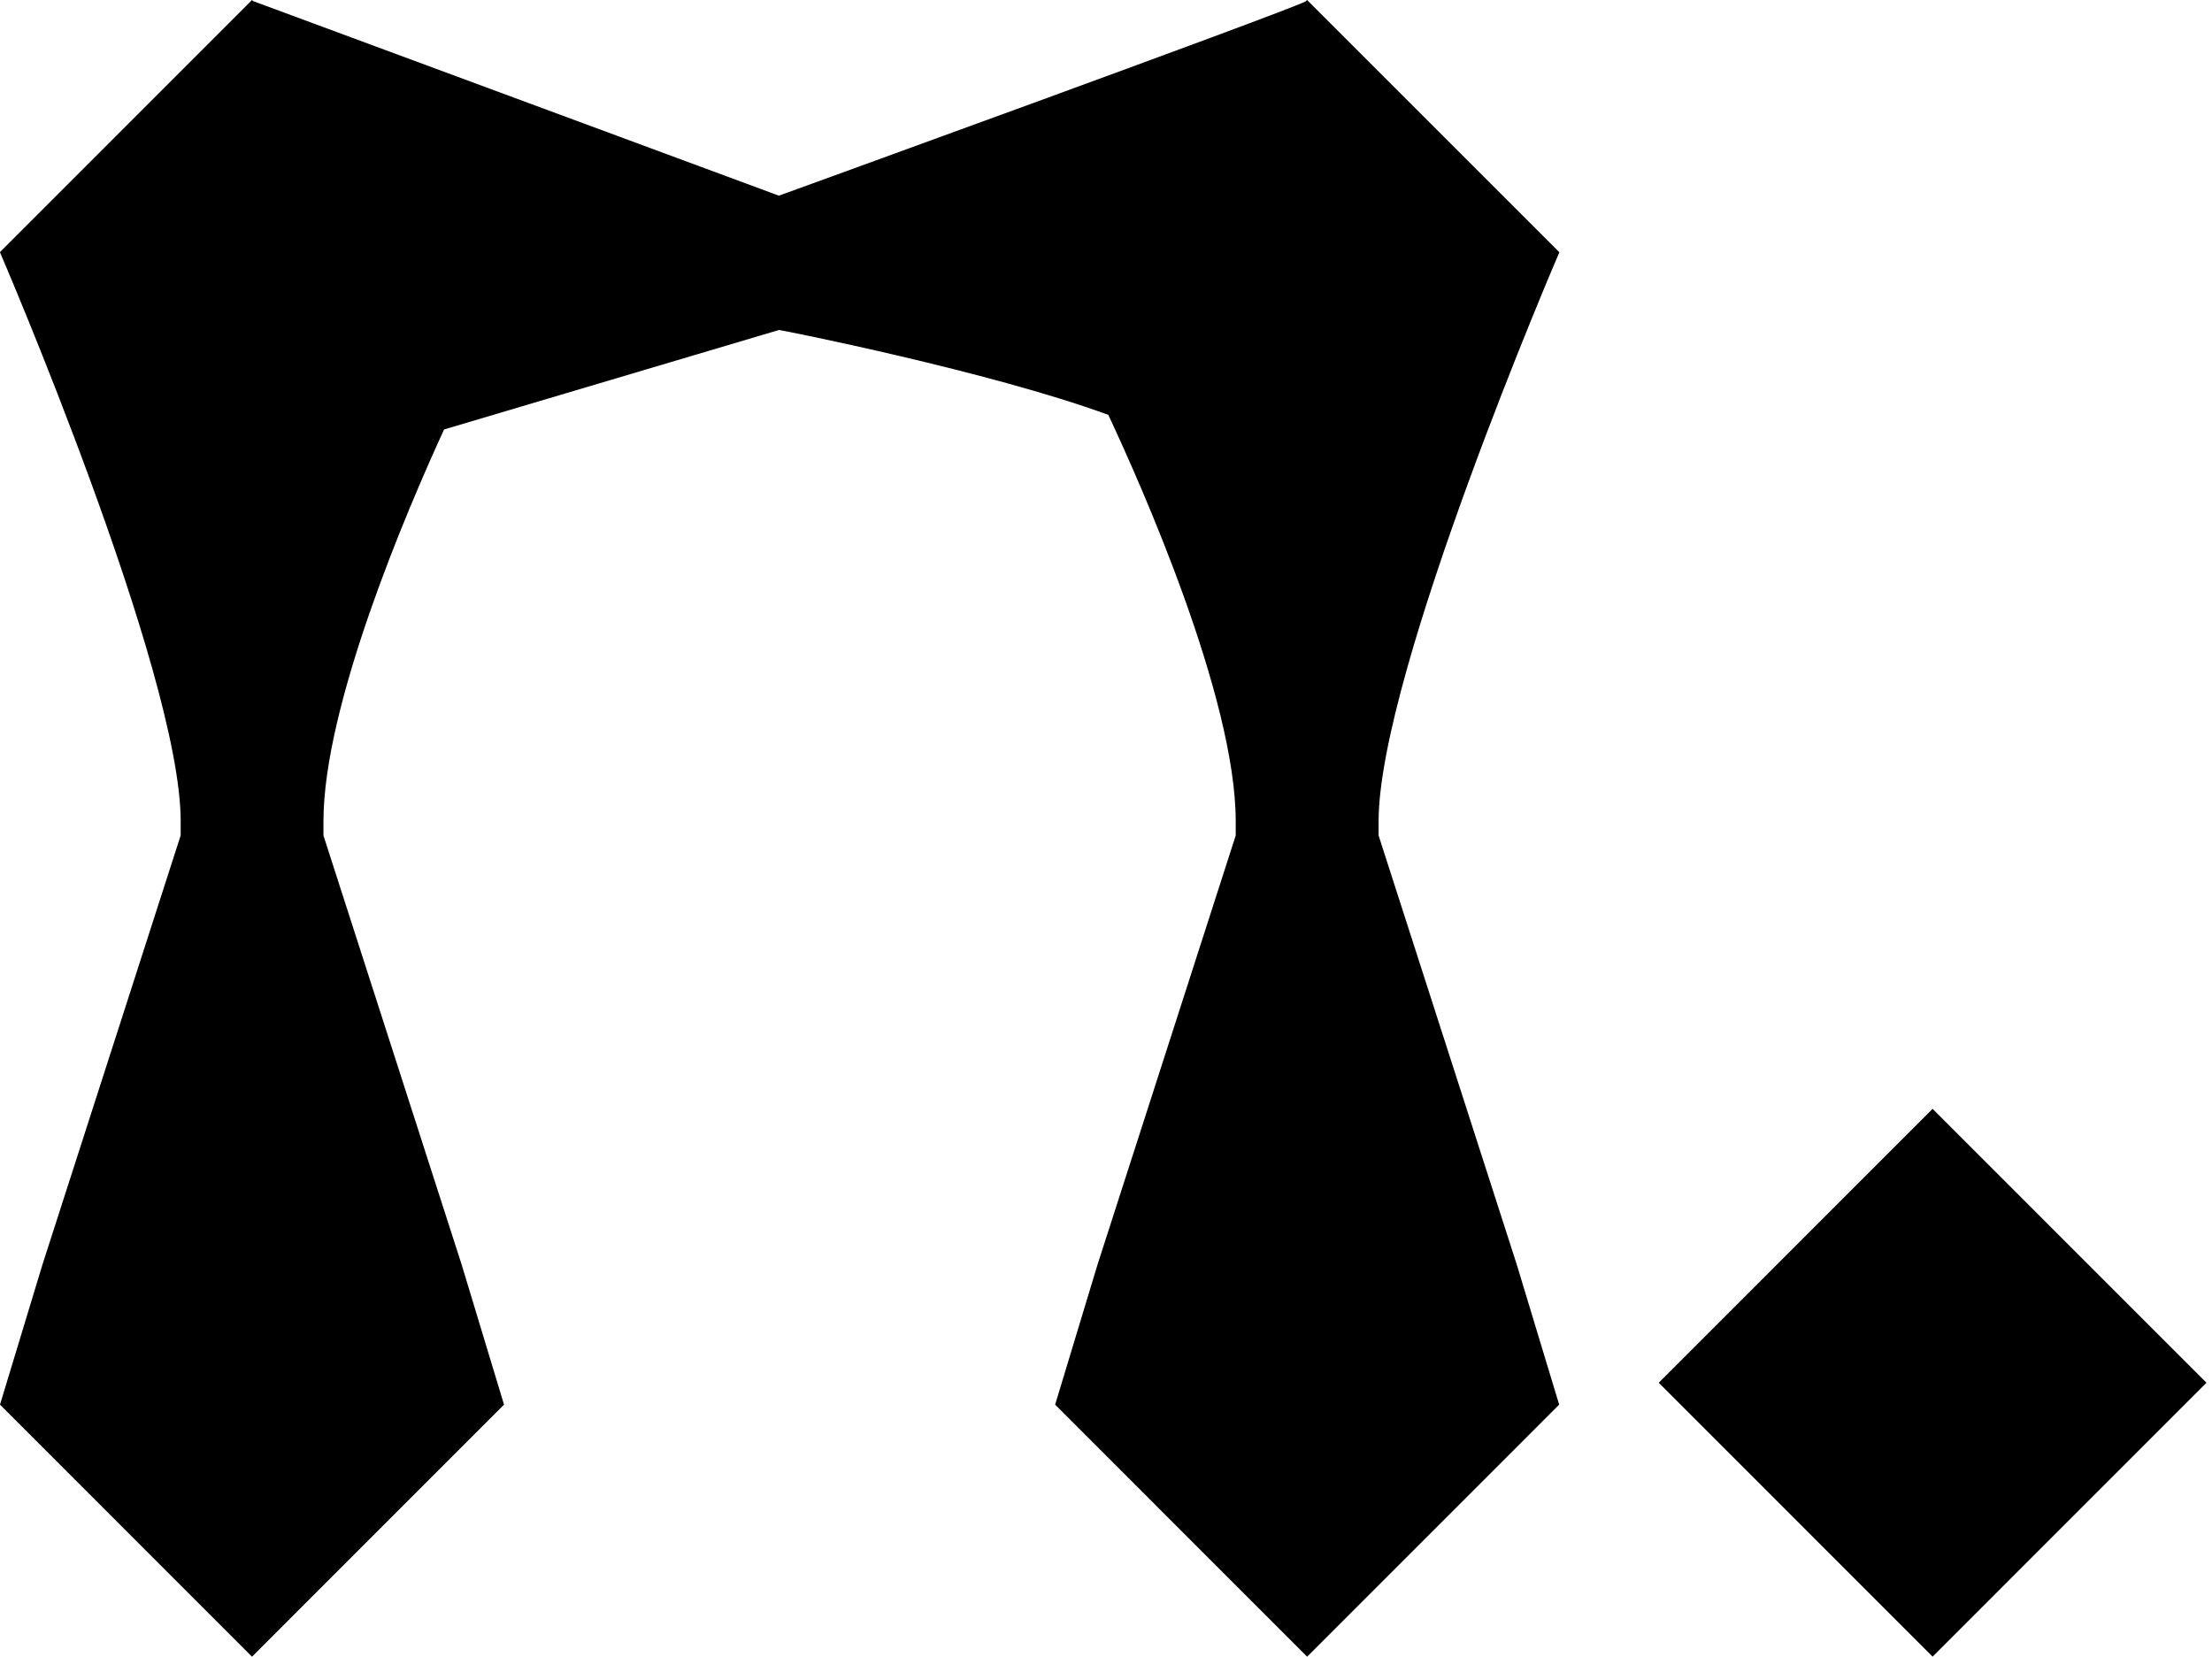 <svg width="267" height="200" viewBox="0 0 267 200" fill="black" xmlns="http://www.w3.org/2000/svg">
<path d="M157.768 0L157.6 0.169C154.661 1.626 94.016 23.622 94.016 23.622L30.552 0.133L30.419 0L0 30.428L0.024 30.488L0 30.513L0.036 30.549C0.036 30.549 21.809 81.082 21.809 99.139C21.809 99.428 21.809 99.717 21.809 99.994C21.809 100.283 21.809 100.849 21.809 100.849L5.13 152.647L0 169.572L30.419 200L60.839 169.572L55.721 152.659L39.042 100.861C39.042 100.584 39.042 100.295 39.042 100.018C39.042 99.729 39.042 99.452 39.042 99.163C39.042 85.129 49.109 61.627 53.601 51.846L94.028 39.836C94.293 39.836 119.582 44.859 133.78 50.087C137.706 58.459 149.158 84.19 149.158 99.151C149.158 99.44 149.158 99.729 149.158 100.006C149.158 100.295 149.158 100.861 149.158 100.861L132.479 152.659L127.361 169.572L157.78 200L188.2 169.572L183.082 152.659L166.403 100.861C166.403 100.584 166.403 100.295 166.403 100.018C166.403 99.729 166.403 99.452 166.403 99.163C166.403 81.106 188.176 30.561 188.176 30.561L188.212 30.525L188.188 30.5L188.212 30.44L157.768 0Z" fill="black"/>
<path d="M233.275 133.862L200.219 166.928L233.275 199.994L266.332 166.928L233.275 133.862Z" fill="black"/>
</svg>
